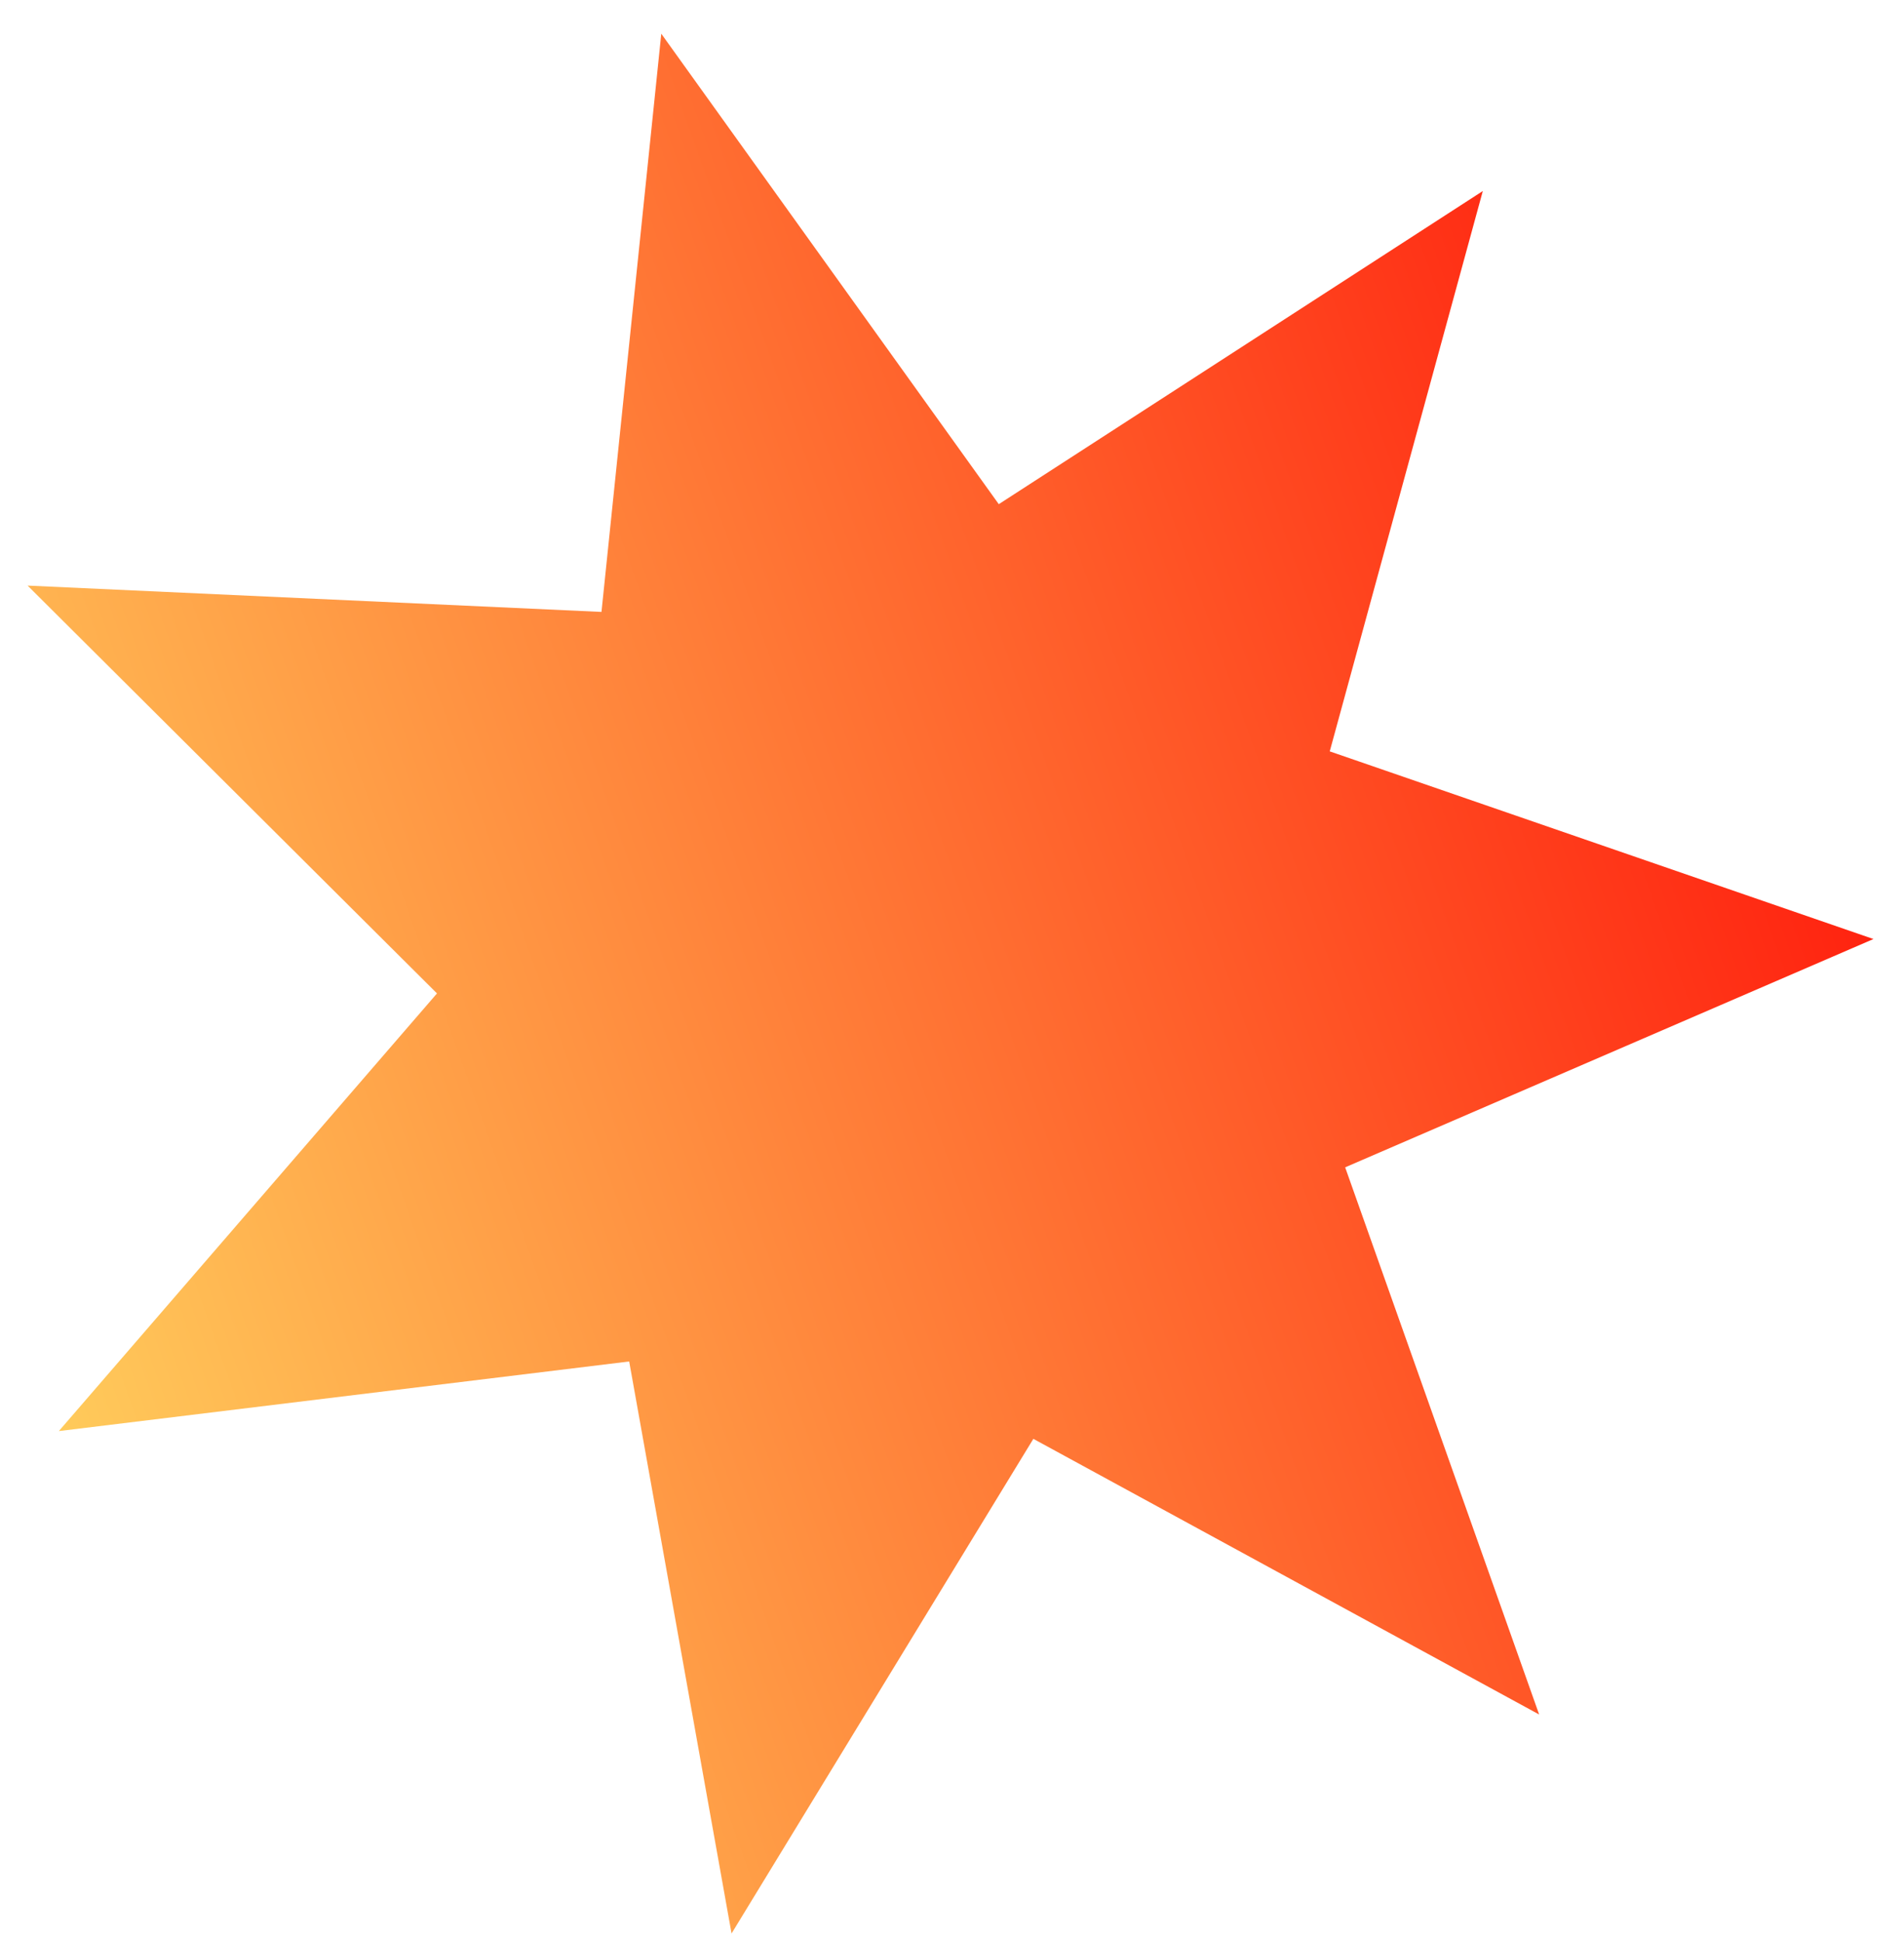 <svg xmlns="http://www.w3.org/2000/svg" width="51" height="52" fill="none"><path fill="url(#a)" d="m17.713.903 9.04 12.597 12.965-8.385-4.1 15.004 14.564 5.025-14.151 6.113 5.196 14.651-13.548-7.381-8.084 13.245-2.742-15.317-15.277 1.864L11.705 26.6.739 15.68l15.372.705L17.713.903Z"/><defs><linearGradient id="a" x1="6.097" x2="65.519" y1="57.914" y2="36.836" gradientUnits="userSpaceOnUse"><stop stop-color="#FFD25E"/><stop offset="1" stop-color="red"/></linearGradient></defs></svg>